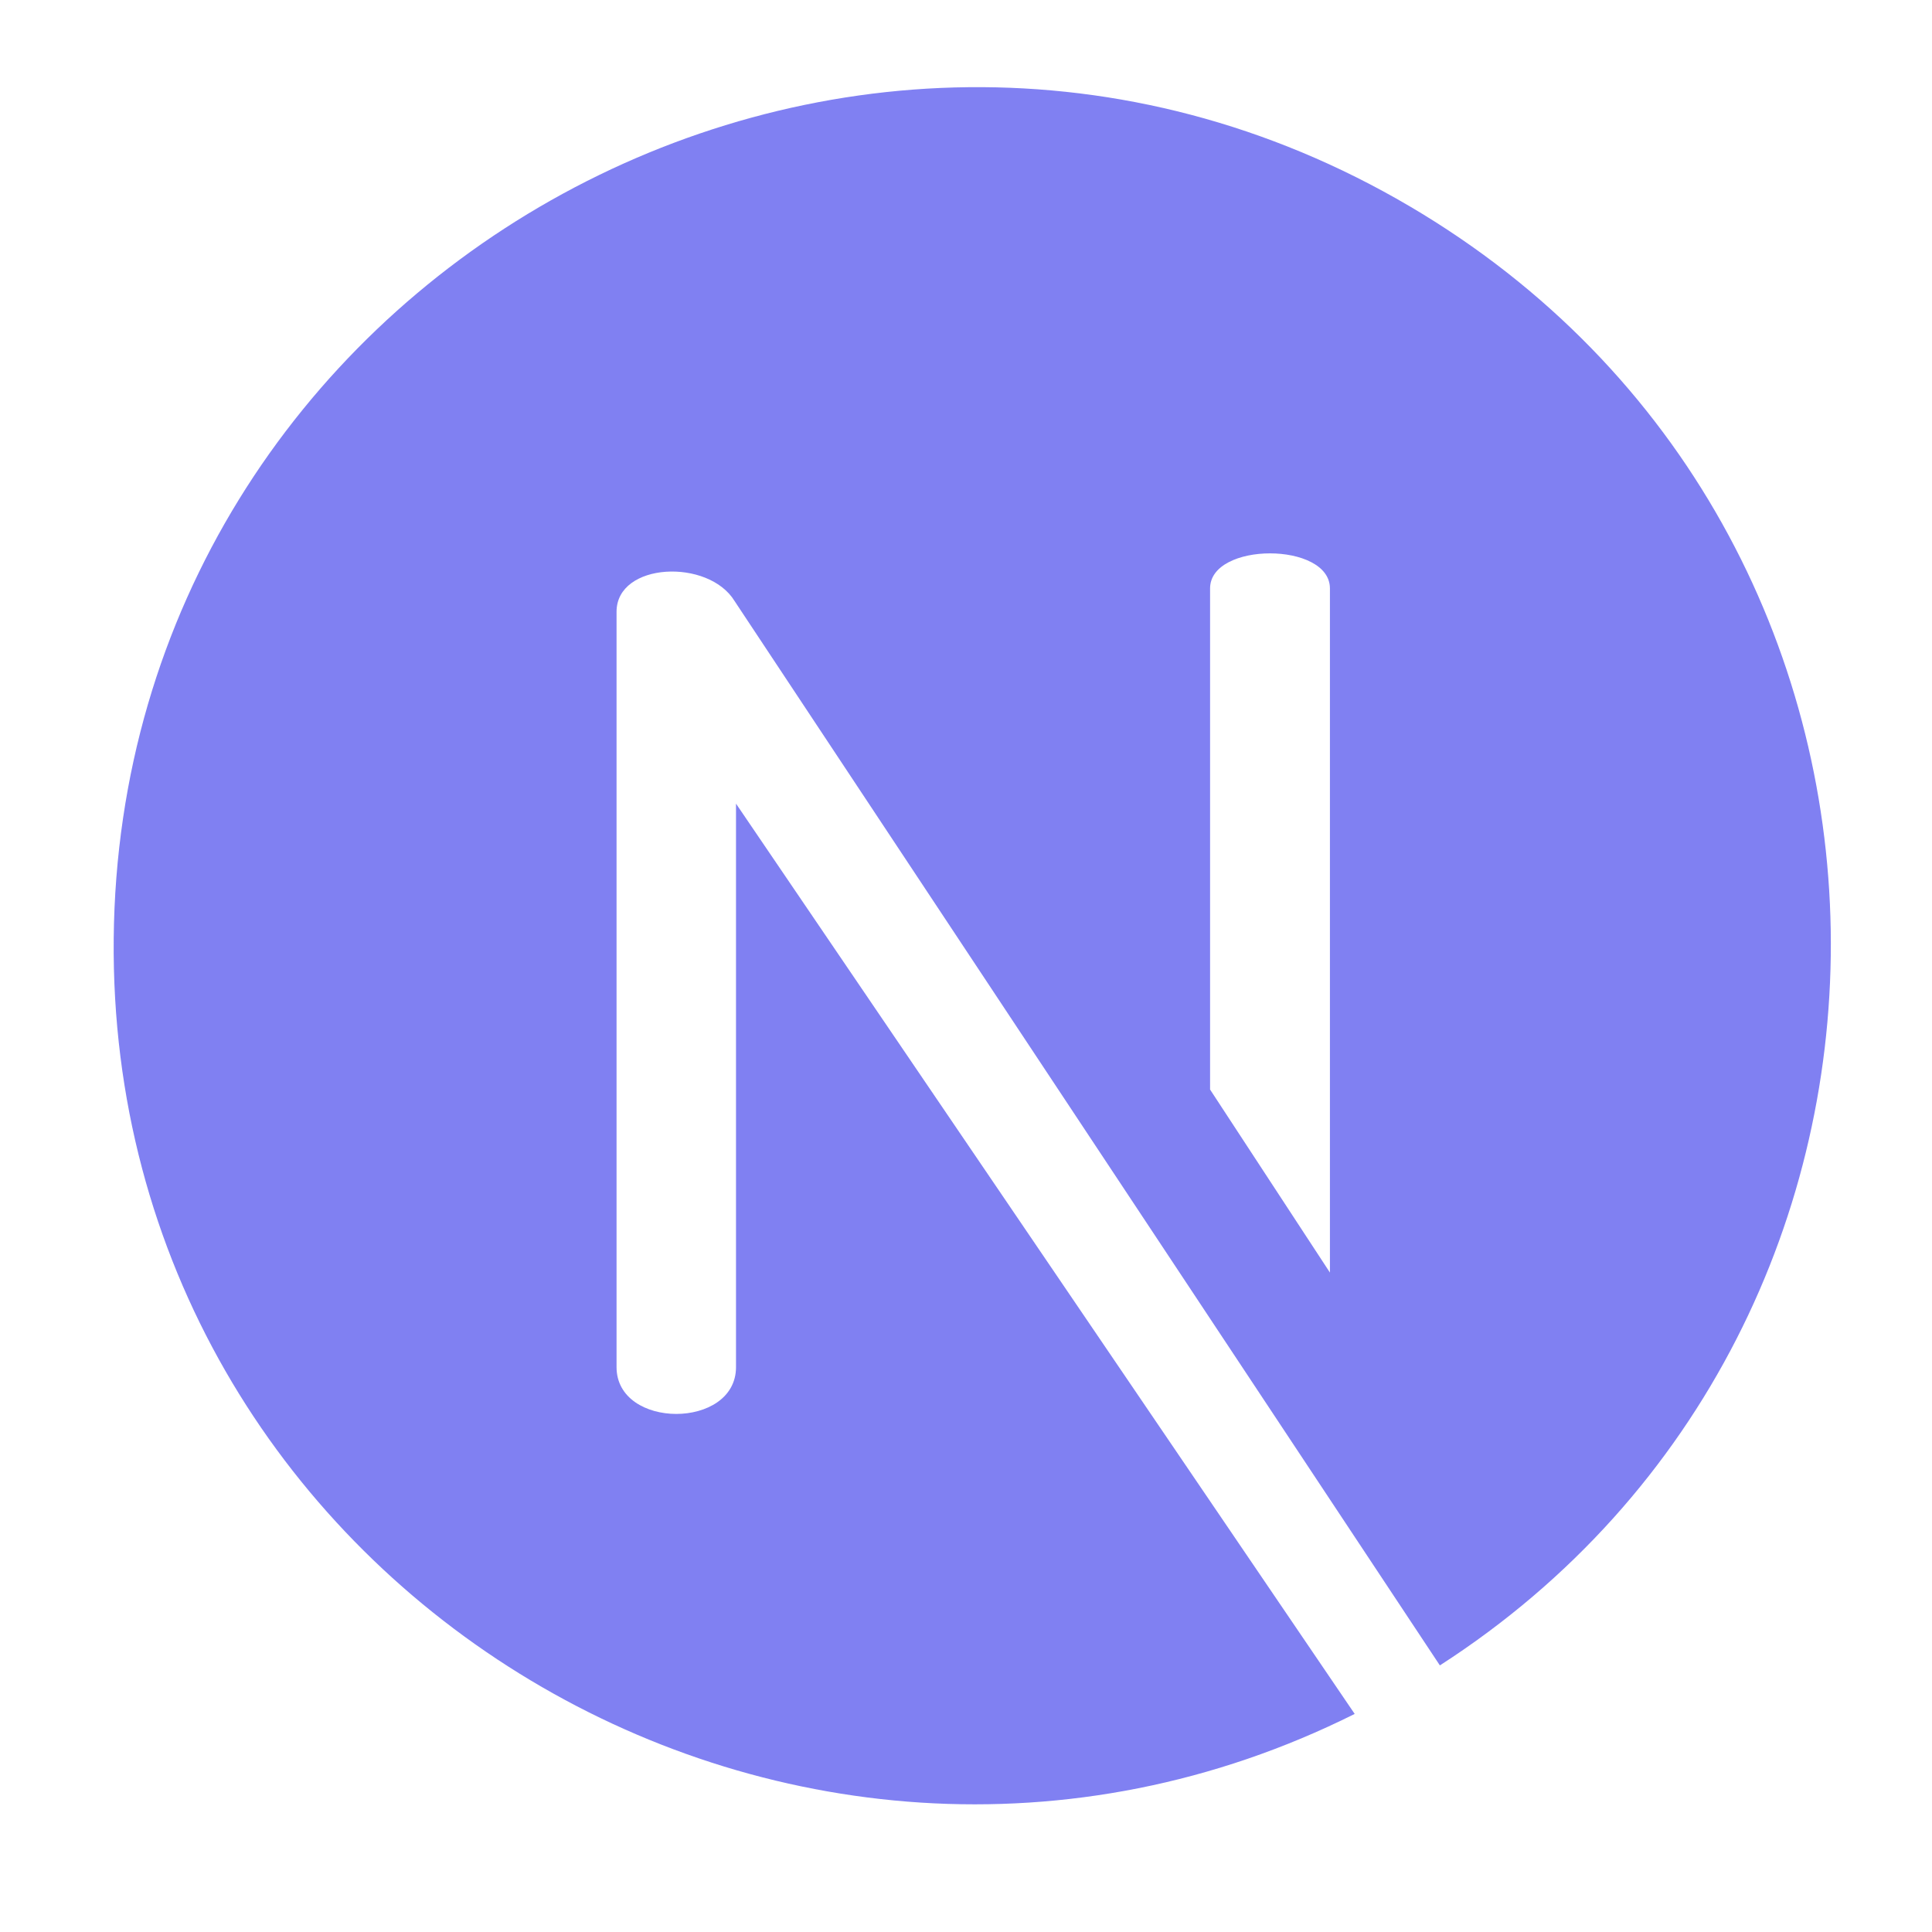 <svg xmlns="http://www.w3.org/2000/svg" xmlns:xlink="http://www.w3.org/1999/xlink" width="500" zoomAndPan="magnify" viewBox="0 0 375 375" height="500" preserveAspectRatio="xMidYMid meet" version="1.0"><path fill="#8080f2" d="M 273.602 40.031 C 163.363 -24.789 23.289 54.379 22.07 182.188 C 20.879 306.996 152.957 387.605 262.945 332.672 L 142.859 155.988 L 142.859 265.355 C 142.859 277.473 119.672 277.473 119.672 265.355 L 119.672 118.742 C 119.672 109.125 137.539 108.336 142.602 116.695 L 279.48 323.254 C 382.305 257.023 380.914 103.129 273.602 40.031 Z M 258.137 247.004 L 234.875 211.477 L 234.875 114.211 C 234.875 105.141 258.137 105.141 258.137 114.211 Z M 258.137 247.004 " fill-opacity="1" fill-rule="nonzero"/></svg>
